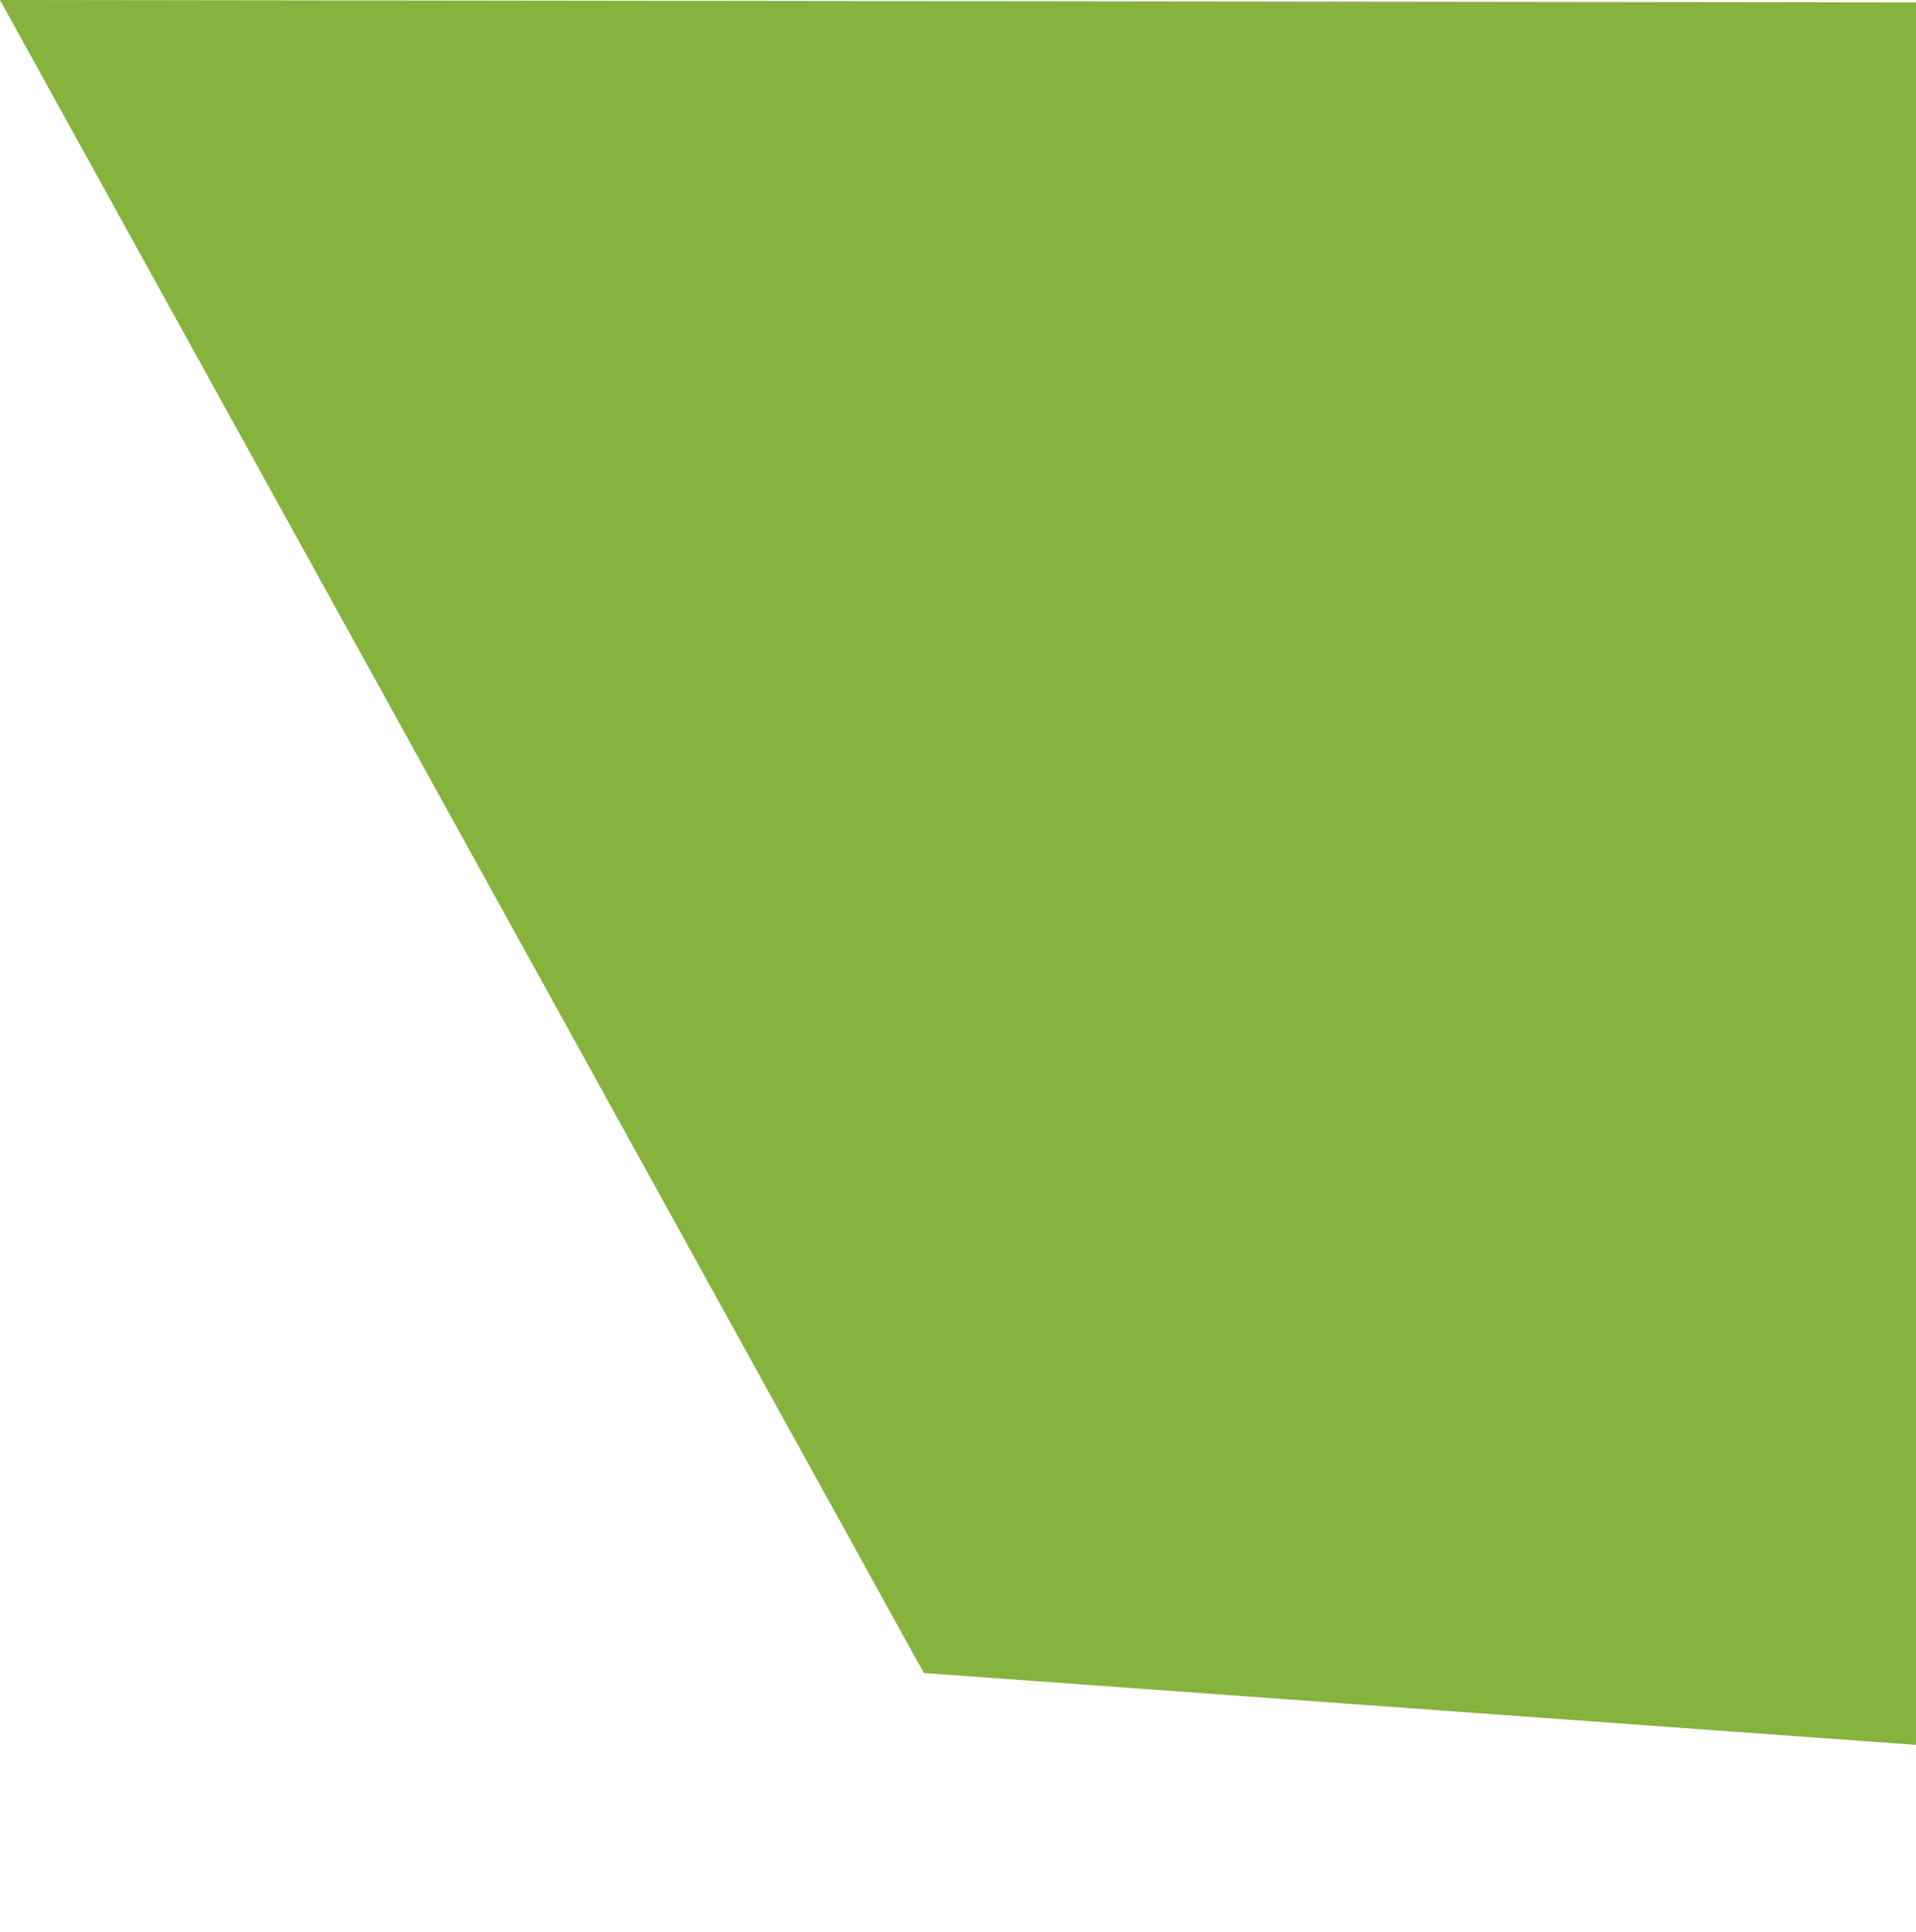 <svg xmlns="http://www.w3.org/2000/svg" width="477" height="481" viewBox="0 0 477 481">
<defs>
    <style>
      .cls-1 {
        fill: #86b23e;
        fill-rule: evenodd;
      }
    </style>
  </defs>
  <path id="Form_1_Kopie" data-name="Form 1 Kopie" class="cls-1" d="M4753,416.528L4523,0,5637,1.407,5643,481Z" transform="translate(-4523)"/>
</svg>
